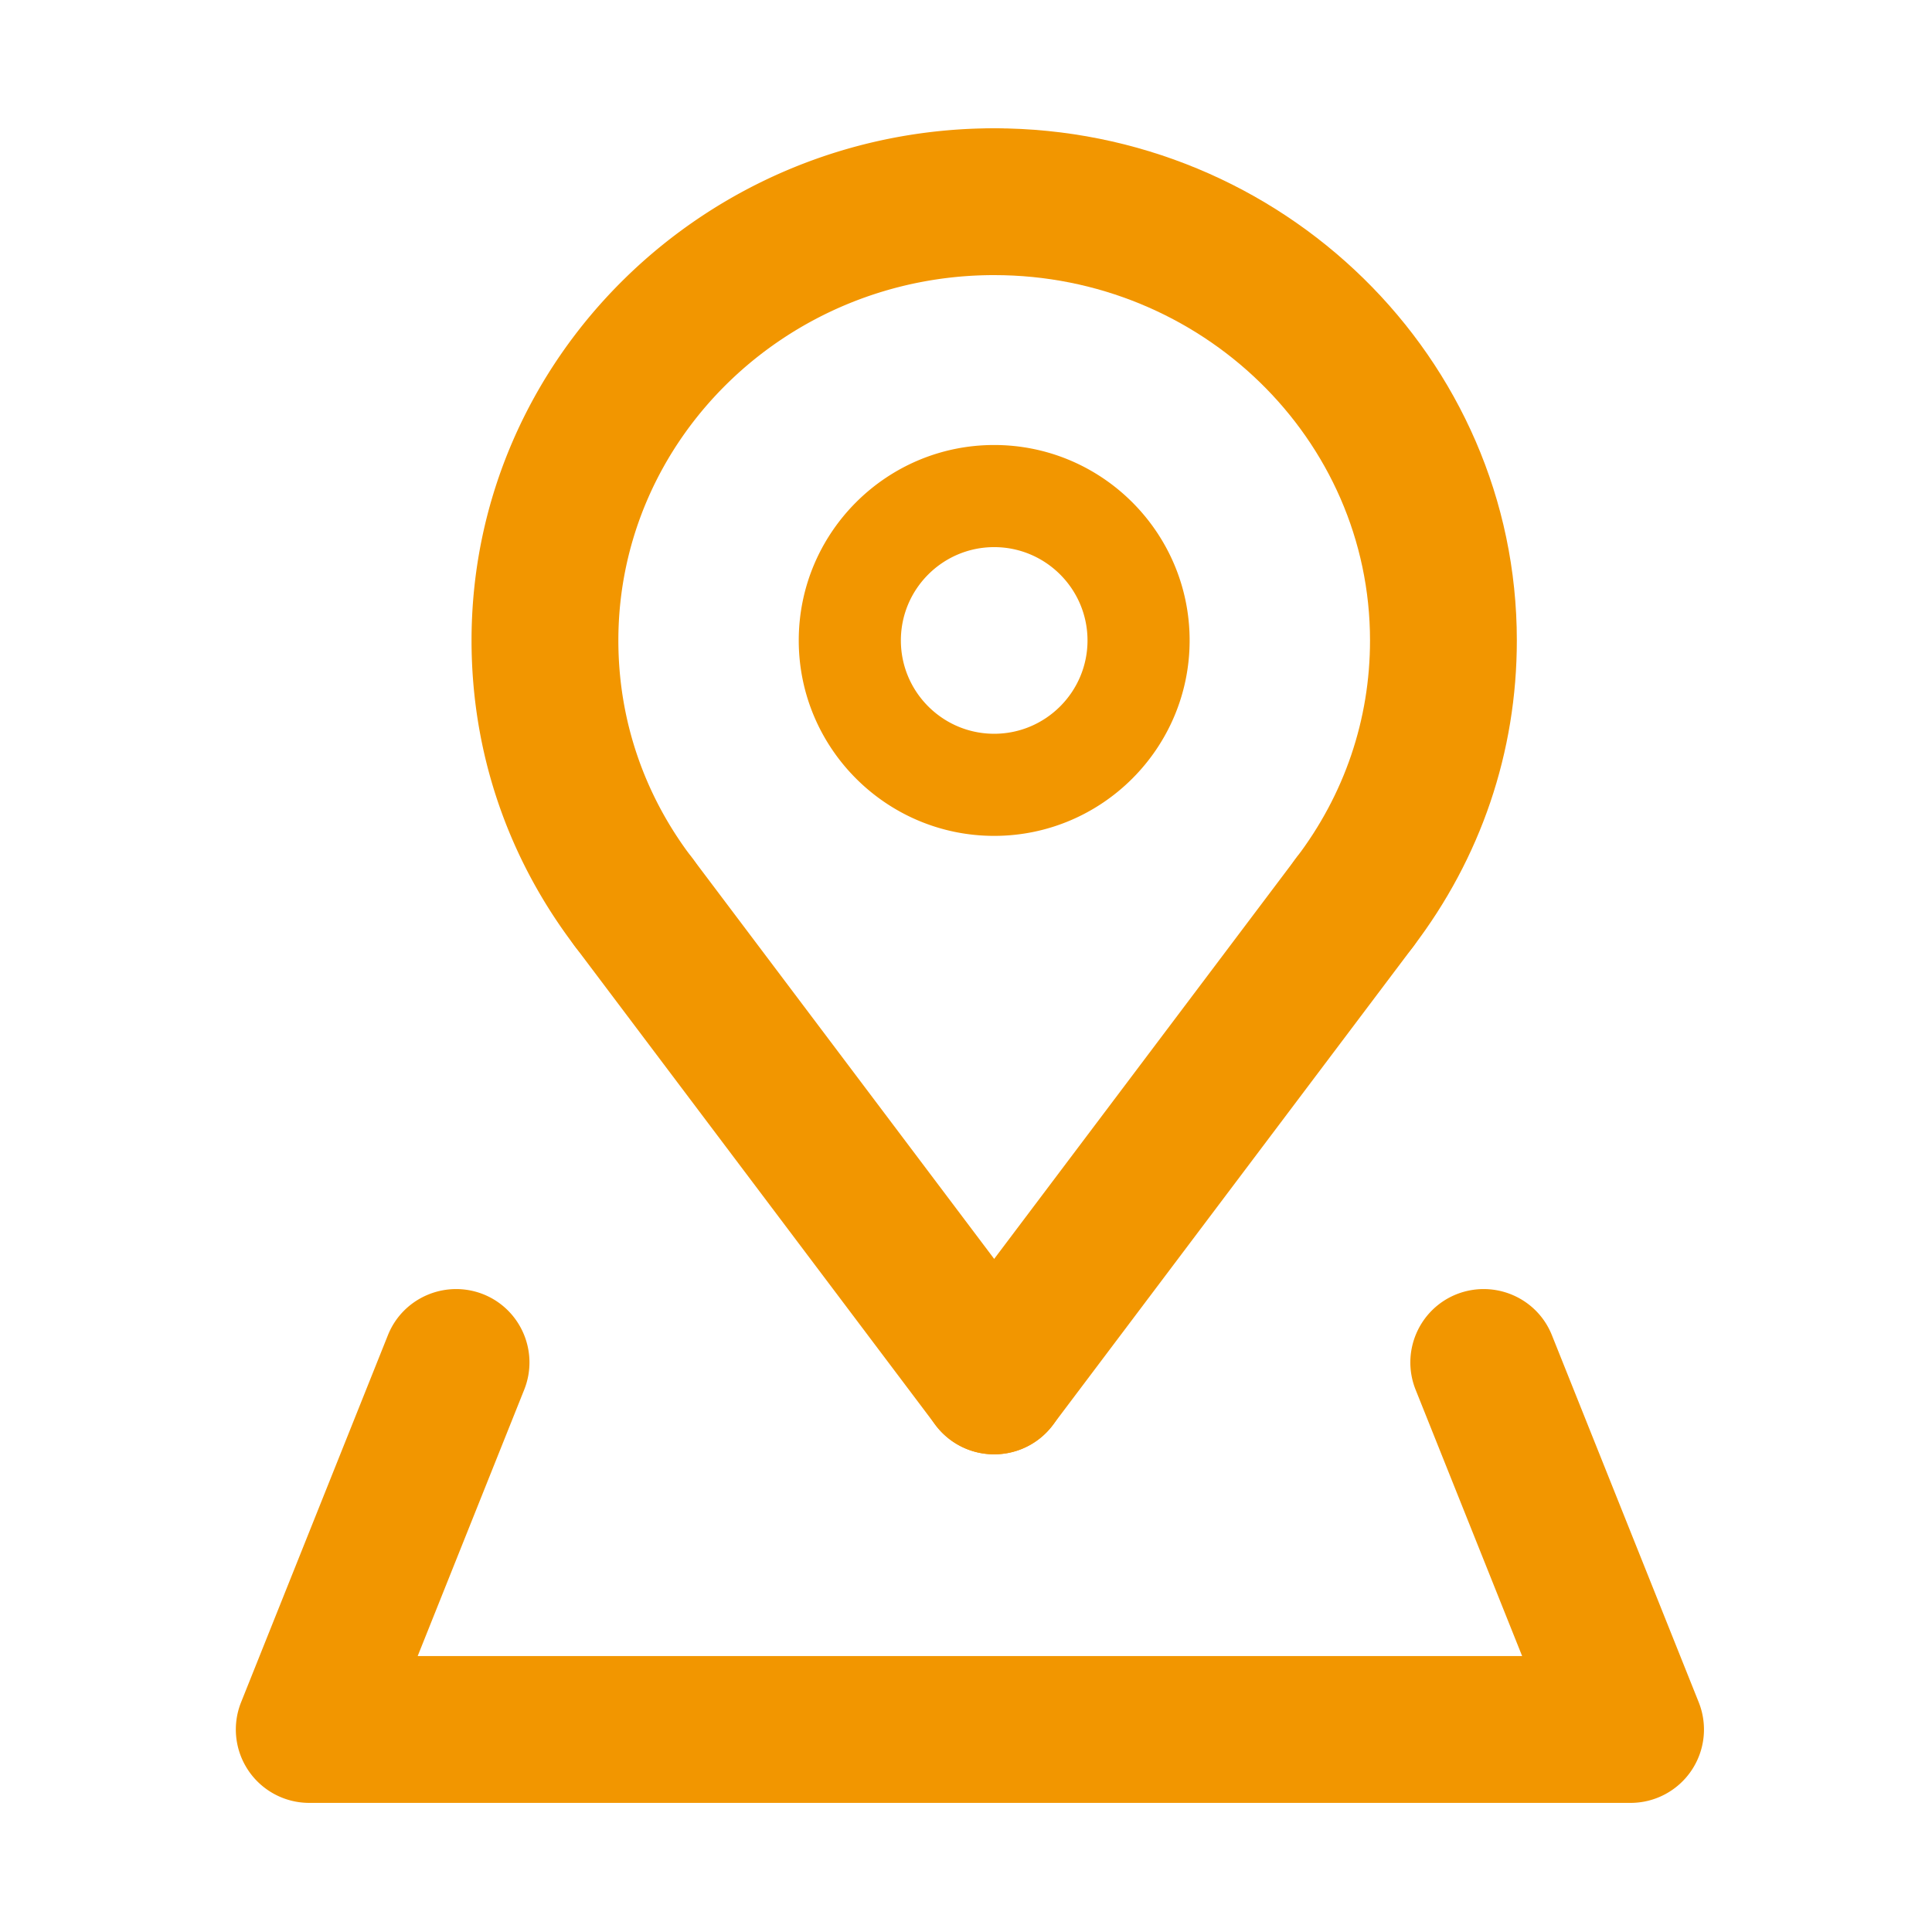 <svg class="svg-icon" style="width: 1em;height: 1em;vertical-align: middle;fill: currentColor;overflow: hidden;" viewBox="0 0 1024 1024" version="1.1" xmlns="http://www.w3.org/2000/svg"><path d="M717.858 517.313c-8.245 0-16.528-2.602-23.595-7.978-17.061-13.052-20.328-37.464-7.295-54.543 25.608-33.549 39.172-73.445 39.172-115.353 0-106.767-89.364-193.625-199.207-193.625-21.488 0-38.909-17.42-38.909-38.907 0-21.487 17.42-38.908 38.909-38.908 152.739 0 277.021 121.775 277.021 271.439 0 59.139-19.073 115.353-55.15 162.581-7.655 10.032-19.243 15.294-30.946 15.294z" fill="#F29600" /><path d="M526.934 443.032c-57.108 0-103.577-46.468-103.577-103.593 0-57.126 46.468-103.576 103.577-103.576 57.105 0 103.592 46.45 103.592 103.576-0.001 57.125-46.487 103.593-103.592 103.593z m0-153.044c-27.282 0-49.452 22.188-49.452 49.451 0 27.28 22.17 49.47 49.452 49.47 27.279 0 49.468-22.19 49.468-49.47-0.001-27.263-22.189-49.451-49.468-49.451zM526.895 770.816a38.736 38.736 0 0 1-23.368-7.826c-17.174-12.937-20.592-37.33-7.675-54.485L686.816 455c12.918-17.173 37.311-20.612 54.484-7.675 17.156 12.938 20.595 37.331 7.676 54.485L558.013 755.315c-7.638 10.164-19.302 15.501-31.118 15.501z" fill="#F29600" /><path d="M336.006 517.313c-11.702 0-23.291-5.261-30.928-15.292-36.096-47.228-55.15-103.442-55.15-162.581C249.928 189.775 374.192 68 526.934 68c21.485 0 38.906 17.421 38.906 38.908 0 21.486-17.421 38.907-38.906 38.907-109.846 0-199.191 86.857-199.191 193.625 0 41.908 13.545 81.804 39.154 115.353 13.051 17.079 9.784 41.491-7.295 54.543a38.788 38.788 0 0 1-23.596 7.977z" fill="#F29600" /><path d="M526.971 770.816c-11.817 0-23.481-5.338-31.119-15.501L304.907 501.811c-12.937-17.154-9.48-41.548 7.675-54.485 17.155-12.937 41.548-9.499 54.486 7.675l190.945 253.504c12.919 17.155 9.499 41.549-7.675 54.485a38.737 38.737 0 0 1-23.367 7.826z" fill="#F29600" /><path d="M864.235 955.569H163.906a38.92 38.92 0 0 1-32.22-17.096 38.887 38.887 0 0 1-3.895-36.267l77.814-194.537c7.979-19.948 30.625-29.579 50.572-21.677 19.947 7.997 29.637 30.623 21.657 50.591l-56.461 141.173h585.393l-56.46-141.173c-7.979-19.968 1.709-42.594 21.657-50.591 19.967-7.902 42.593 1.729 50.571 21.677l77.814 194.537a38.887 38.887 0 0 1-3.894 36.267 38.913 38.913 0 0 1-32.219 17.096z" fill="#F29600" /></svg>